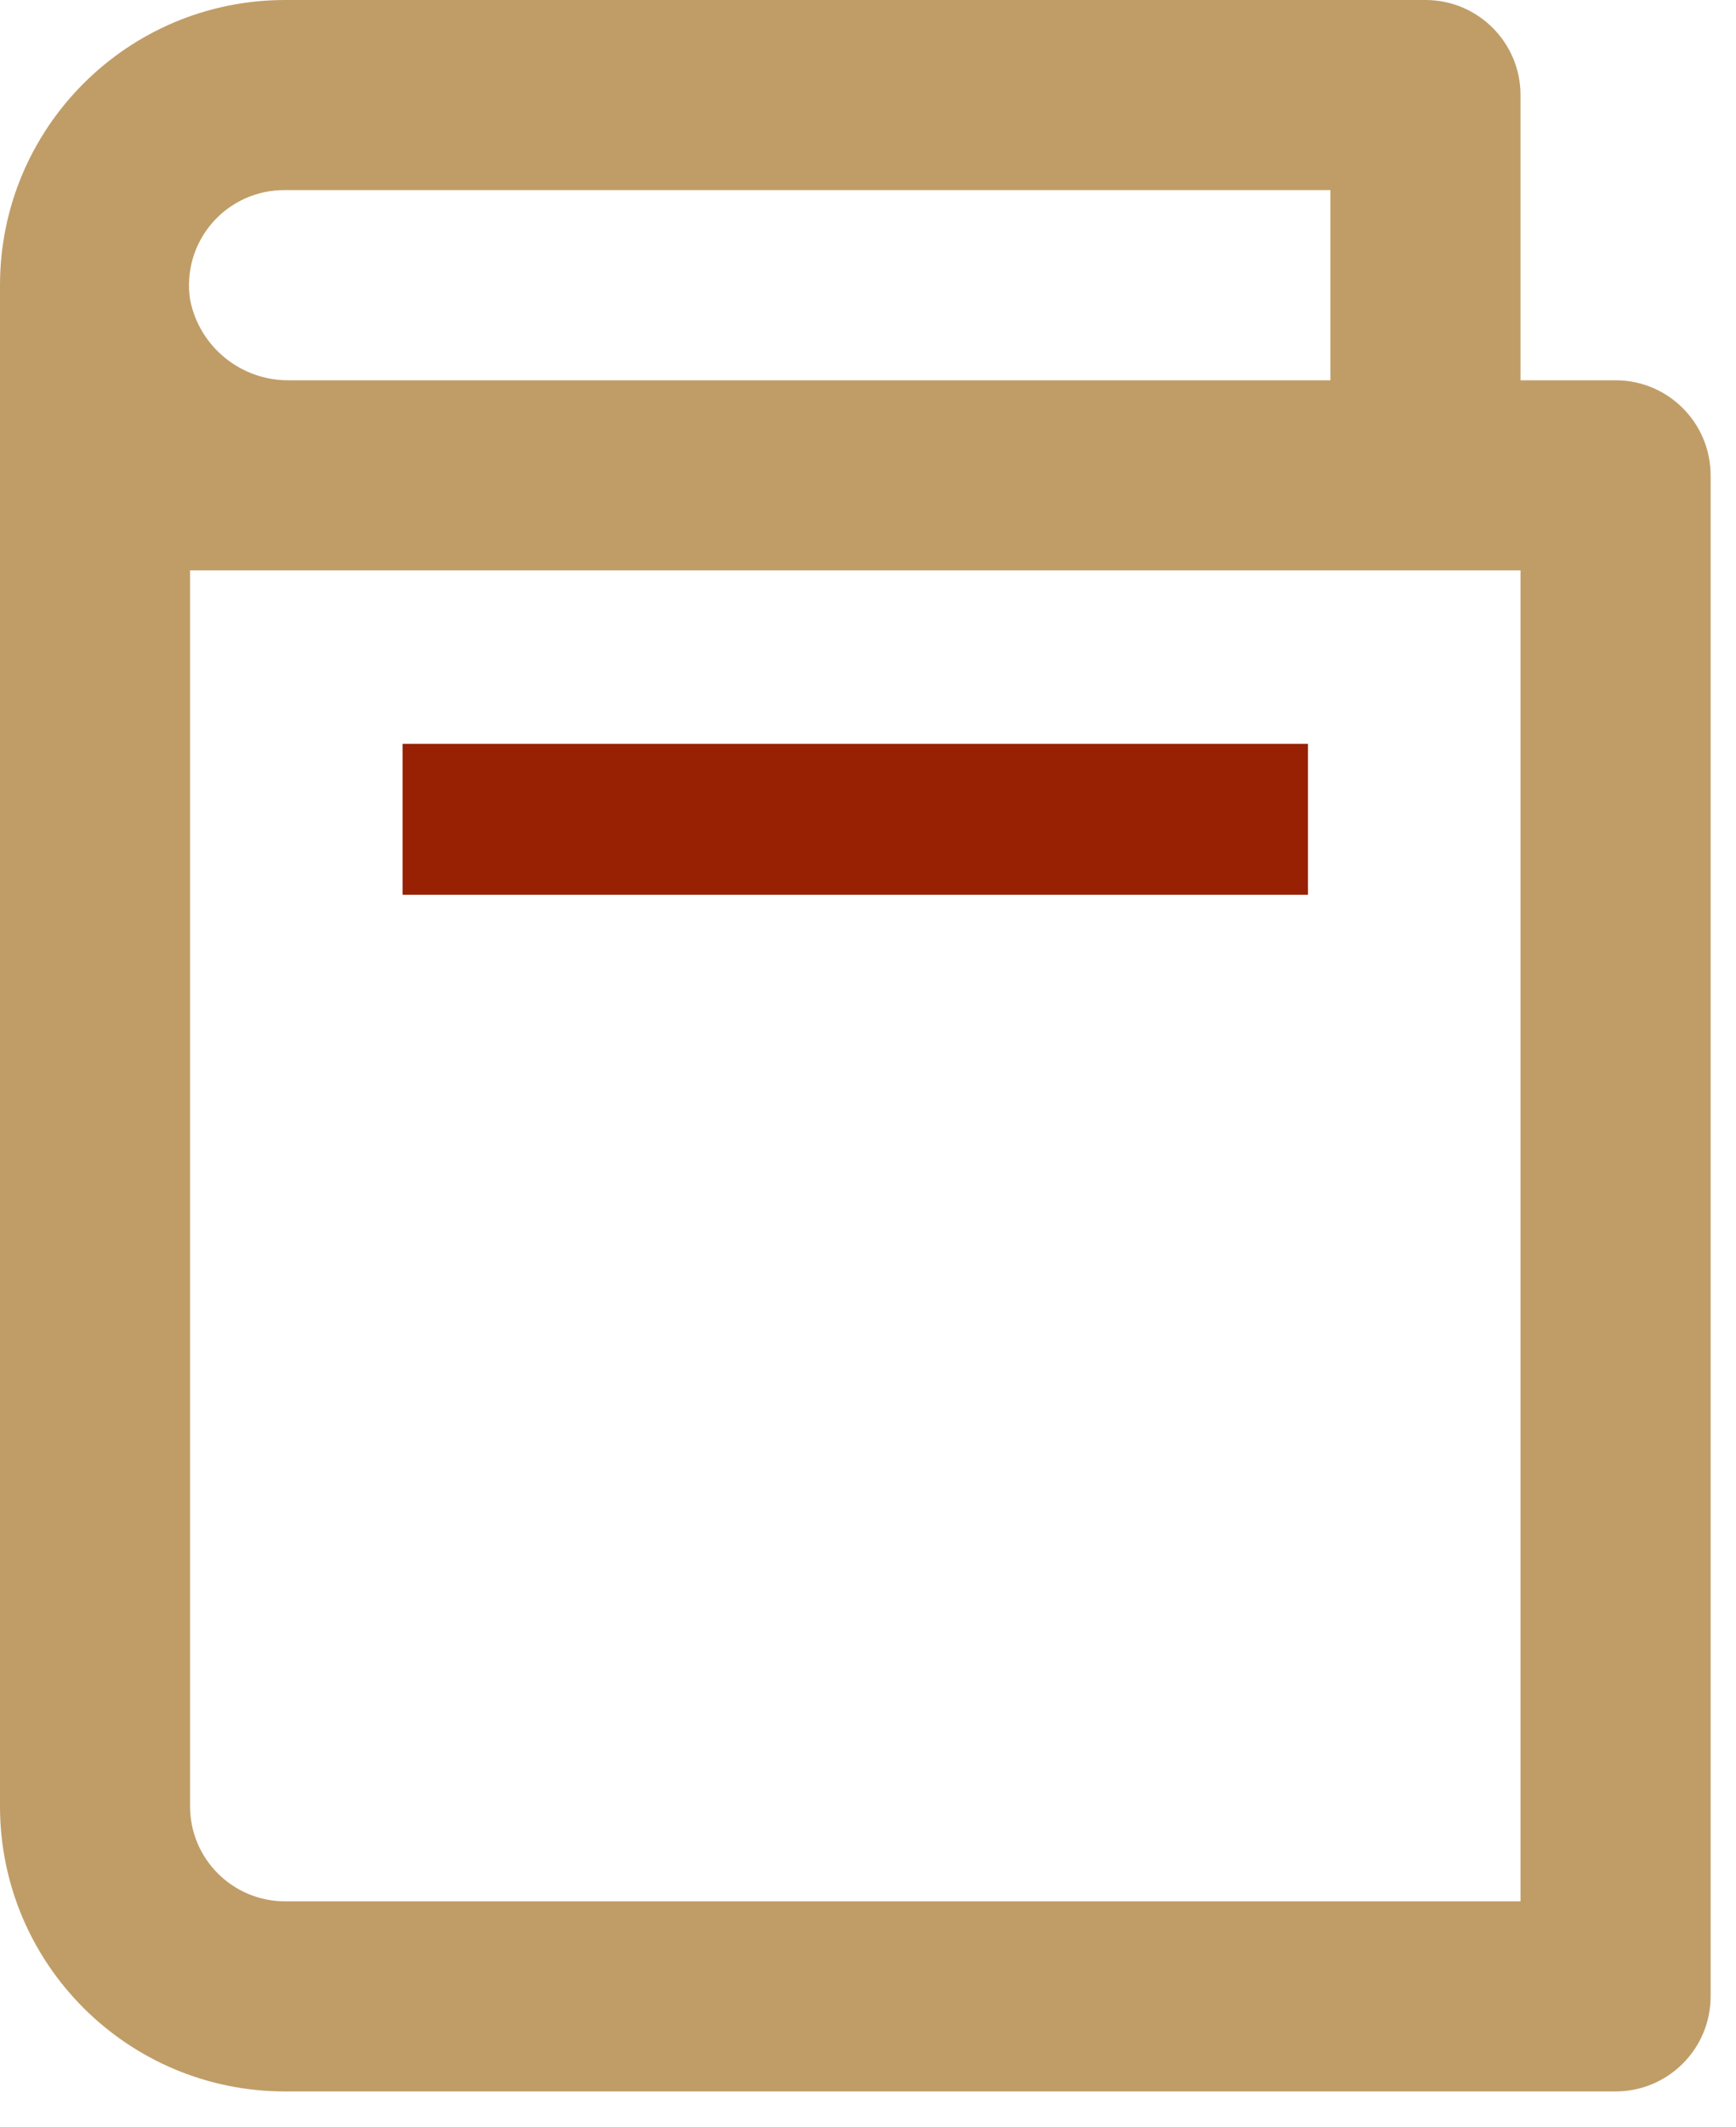 <svg width="40" height="49" viewBox="0 0 40 49" fill="none" xmlns="http://www.w3.org/2000/svg">
<path d="M37.225 8.759H35.035V2.19C35.035 0.98 34.055 0 32.846 0H6.569C2.941 0 -1.04413e-06 2.941 0 6.569V41.604C0 45.232 2.941 48.173 6.569 48.173H37.225C38.434 48.173 39.415 47.193 39.415 45.984V10.948C39.415 9.739 38.434 8.759 37.225 8.759ZM6.569 4.379H30.656V8.759H6.679C5.562 8.779 4.592 7.994 4.379 6.898C4.283 6.262 4.47 5.617 4.892 5.132C5.314 4.647 5.927 4.372 6.569 4.379ZM35.035 43.794H6.569C5.36 43.794 4.379 42.814 4.379 41.604V13.138H35.035V43.794Z" fill="#C09D67"/>
<rect x="9.276" y="17.133" width="20.862" height="3.477" fill="#982103"/>
</svg>
